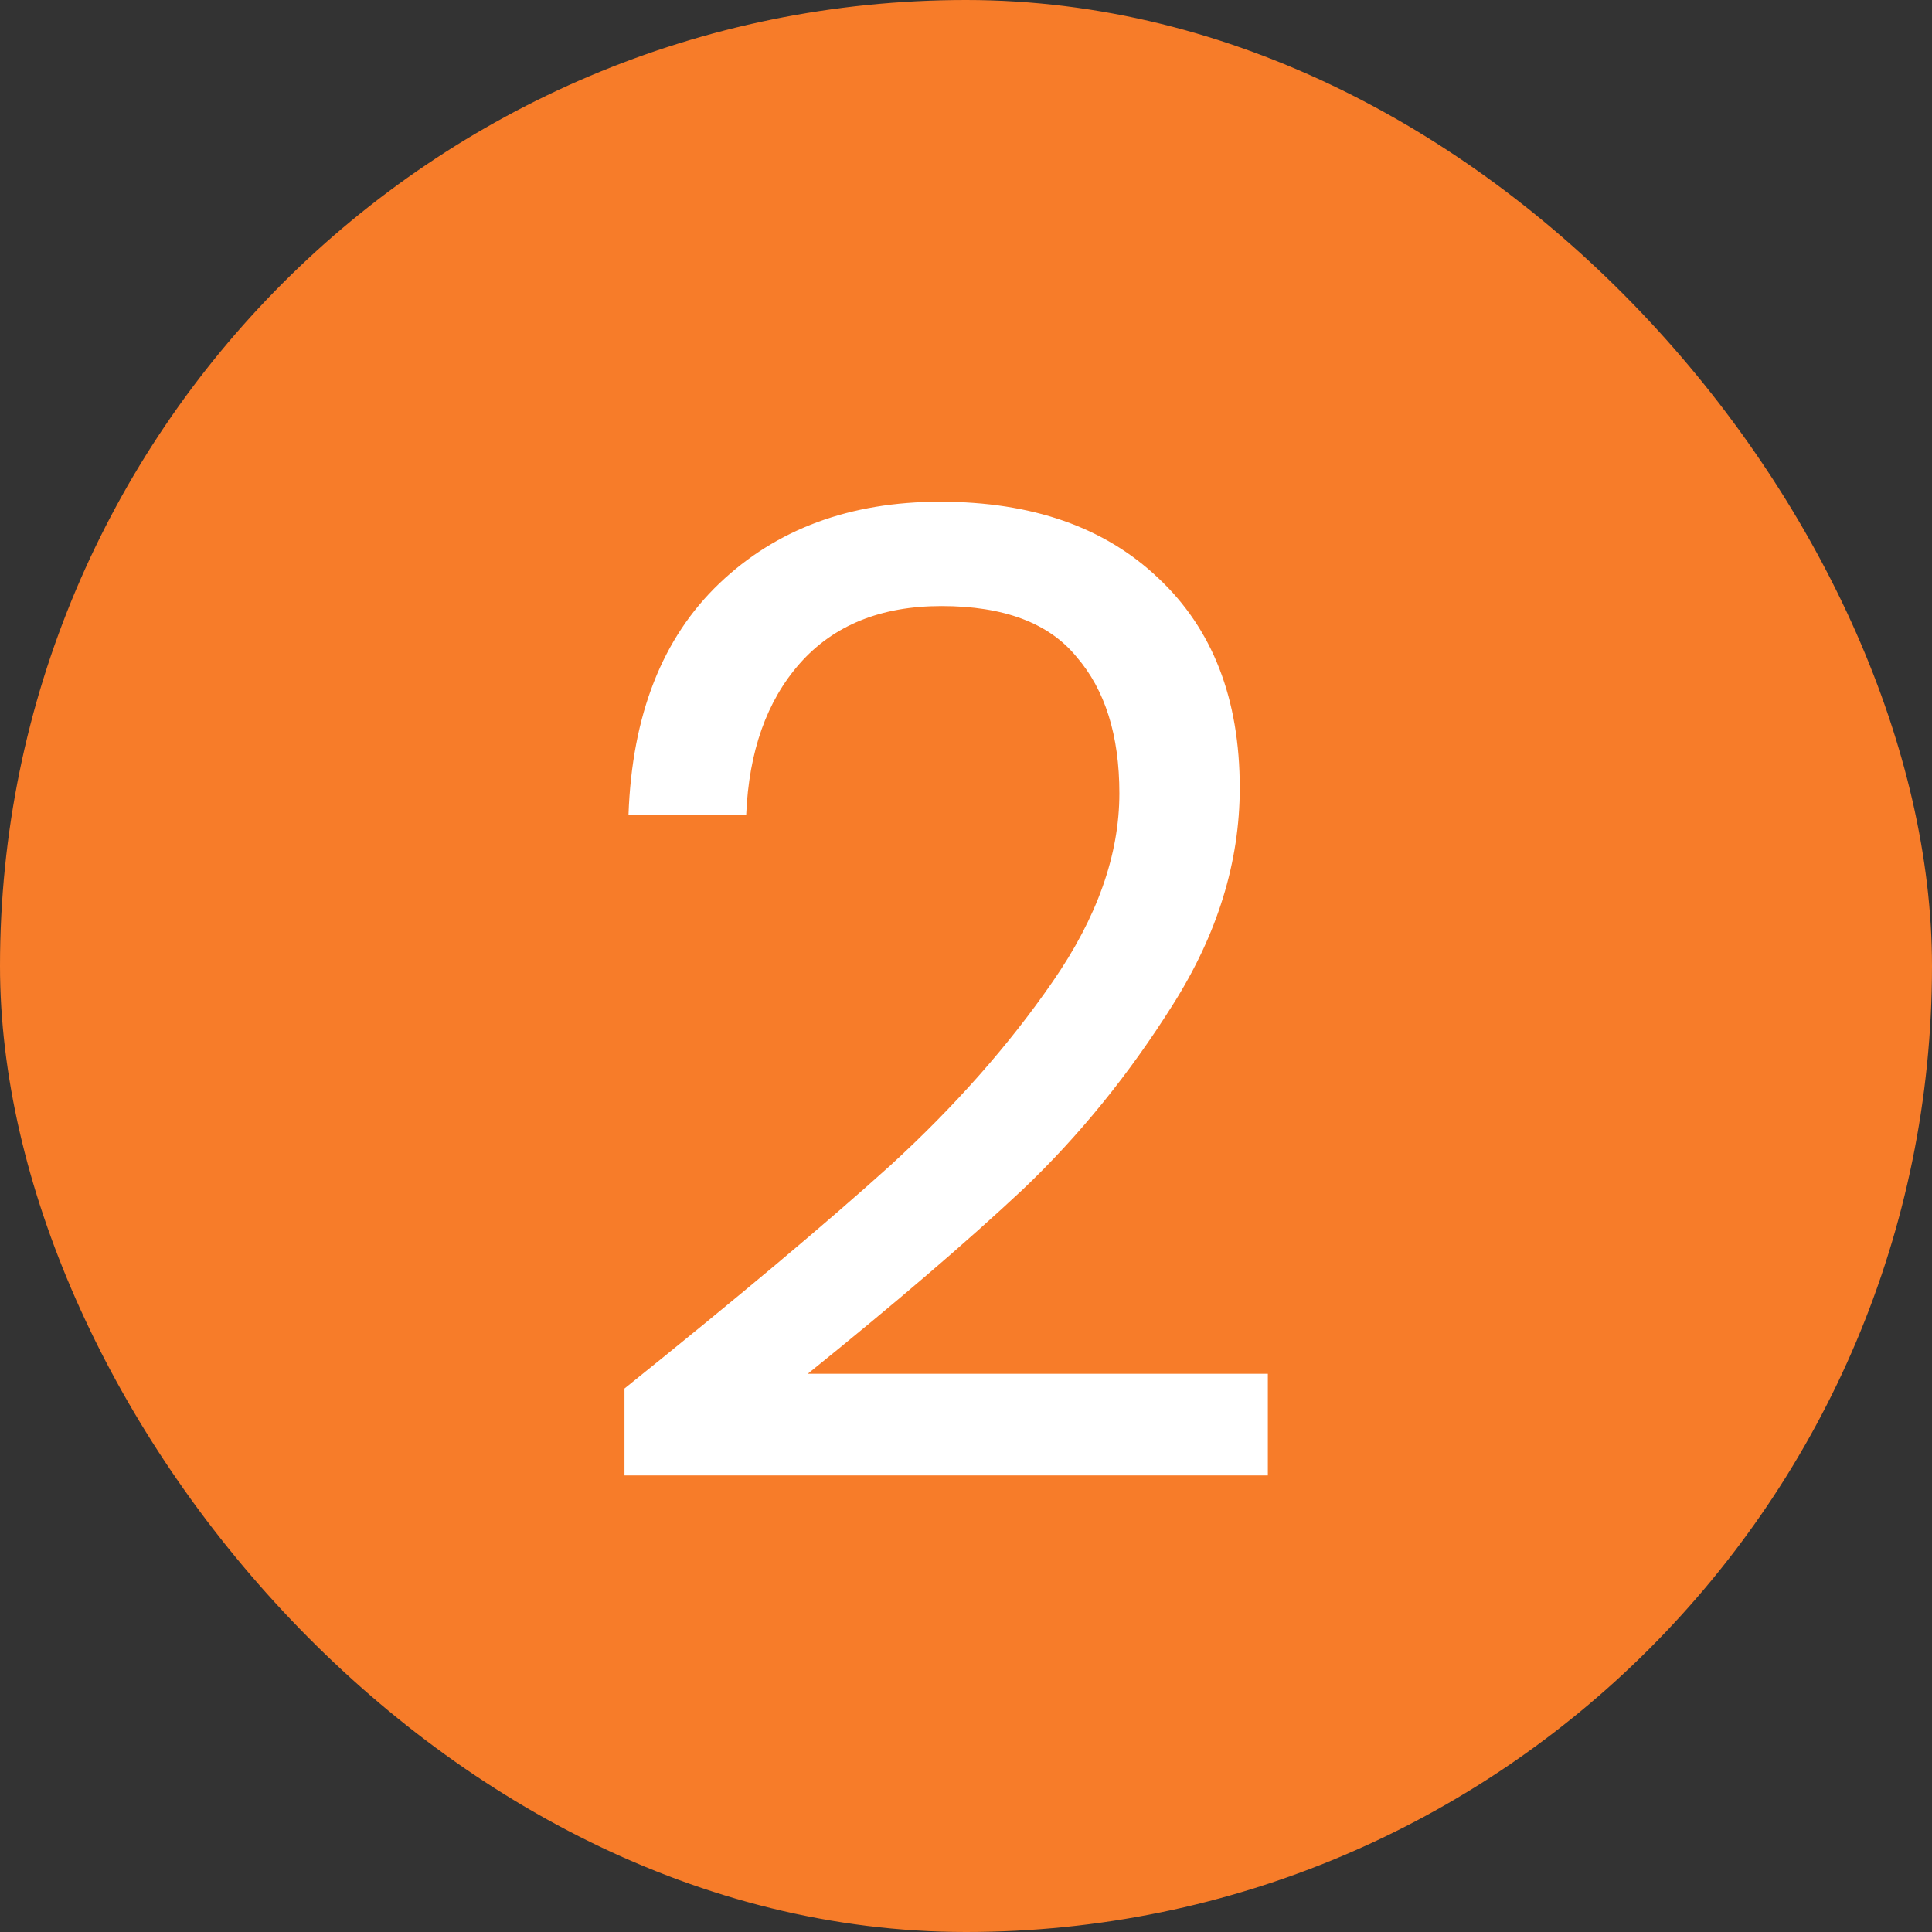 <svg width="13" height="13" viewBox="0 0 13 13" fill="none" xmlns="http://www.w3.org/2000/svg">
<rect x="0" y="0" width="13" height="13" fill="#333333" stroke="none"/>
<rect width="13" height="13" rx="6.5" fill="#F77C29"/>
<path d="M4.202 9.343C4.964 8.731 5.561 8.23 5.993 7.84C6.425 7.444 6.788 7.033 7.082 6.607C7.382 6.175 7.532 5.752 7.532 5.338C7.532 4.948 7.436 4.642 7.244 4.42C7.058 4.192 6.755 4.078 6.335 4.078C5.927 4.078 5.609 4.207 5.381 4.465C5.159 4.717 5.039 5.056 5.021 5.482H4.229C4.253 4.81 4.457 4.291 4.841 3.925C5.225 3.559 5.72 3.376 6.326 3.376C6.944 3.376 7.433 3.547 7.793 3.889C8.159 4.231 8.342 4.702 8.342 5.302C8.342 5.8 8.192 6.286 7.892 6.76C7.598 7.228 7.262 7.642 6.884 8.002C6.506 8.356 6.023 8.77 5.435 9.244H8.531V9.928H4.202V9.343Z" fill="white"/>
</svg>
